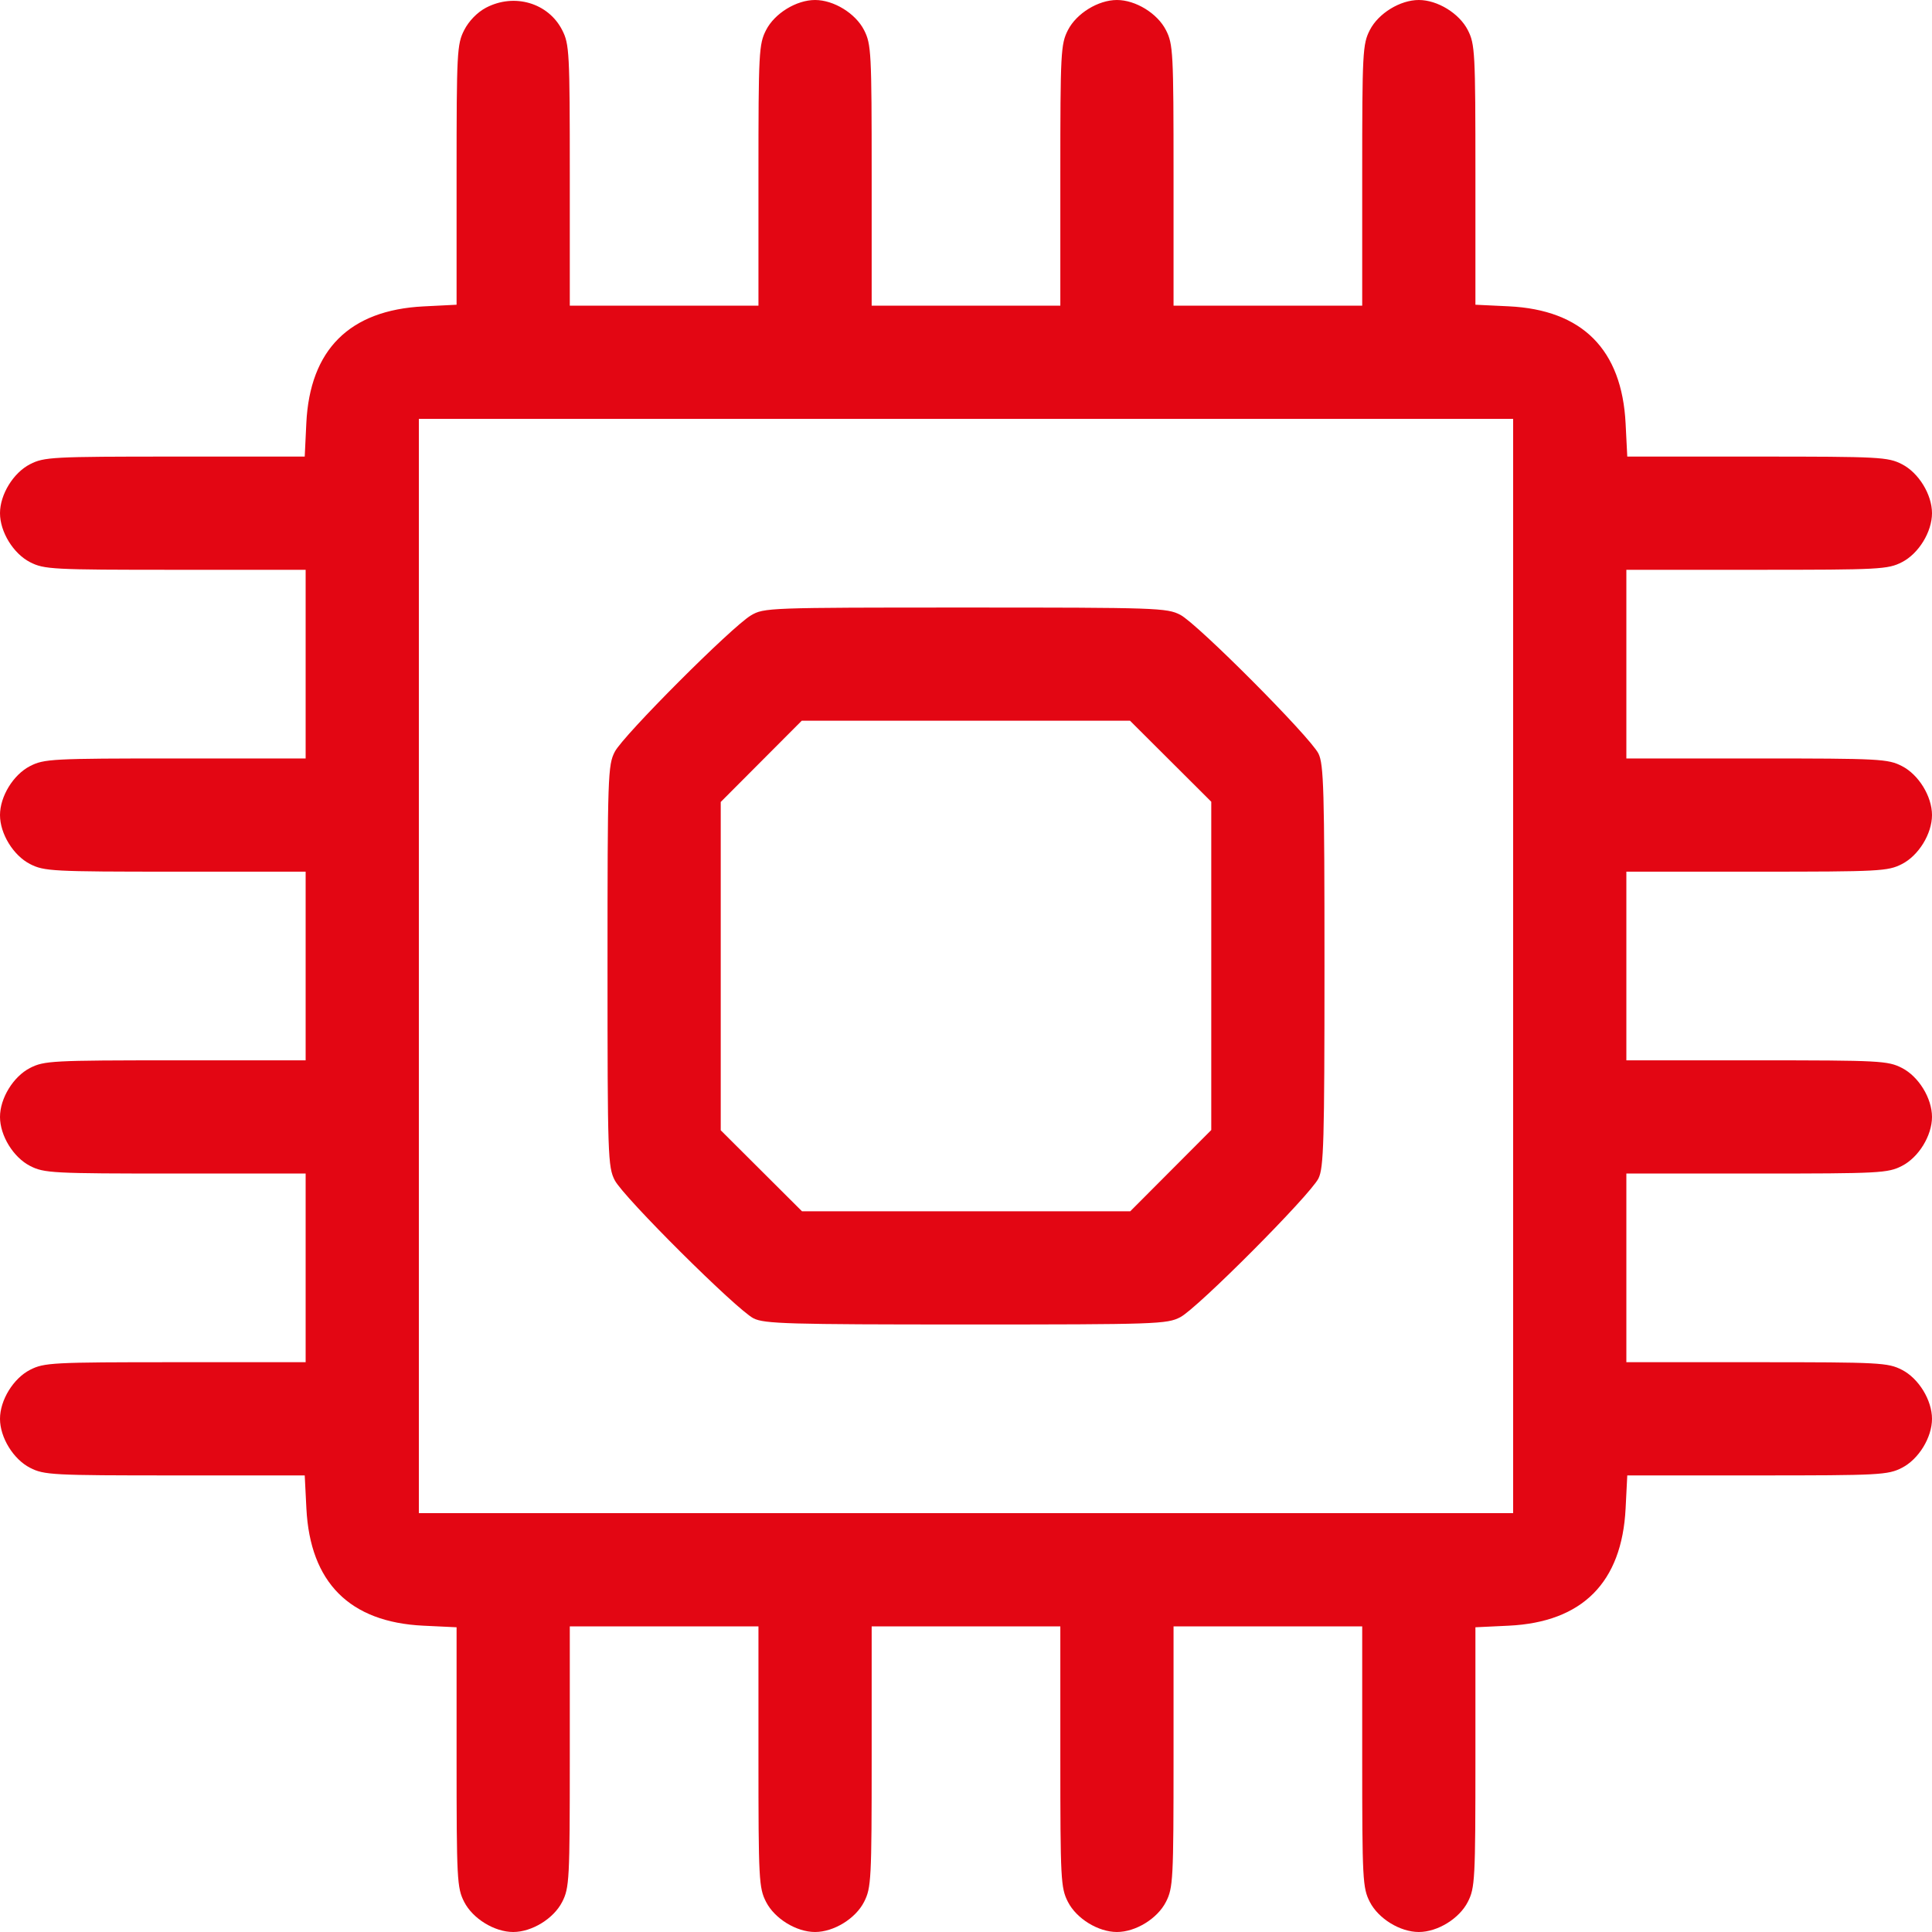 <svg width="80" height="80" viewBox="0 0 80 80" fill="none" xmlns="http://www.w3.org/2000/svg">
<path fill-rule="evenodd" clip-rule="evenodd" d="M20.119 0.322C19.762 0.511 19.413 0.87 19.221 1.247C18.924 1.828 18.906 2.161 18.906 7.24V12.618L17.539 12.687C14.473 12.841 12.83 14.478 12.684 17.526L12.618 18.906H7.24C2.159 18.906 1.829 18.924 1.246 19.221C0.553 19.575 0 20.475 0 21.25C0 22.025 0.553 22.925 1.246 23.279C1.829 23.576 2.159 23.594 7.259 23.594H12.656V27.5V31.406H7.259C2.159 31.406 1.829 31.424 1.246 31.721C0.553 32.075 0 32.975 0 33.75C0 34.525 0.553 35.425 1.246 35.779C1.829 36.076 2.159 36.094 7.259 36.094H12.656V40V43.906H7.259C2.159 43.906 1.829 43.924 1.246 44.221C0.553 44.575 0 45.475 0 46.25C0 47.025 0.553 47.925 1.246 48.279C1.829 48.576 2.159 48.594 7.259 48.594H12.656V52.5V56.406H7.259C2.159 56.406 1.829 56.424 1.246 56.721C0.553 57.075 0 57.975 0 58.75C0 59.525 0.553 60.425 1.246 60.779C1.829 61.076 2.159 61.094 7.24 61.094H12.618L12.687 62.461C12.841 65.527 14.478 67.17 17.526 67.316L18.906 67.382V72.76C18.906 77.841 18.924 78.171 19.221 78.754C19.575 79.447 20.475 80 21.25 80C22.025 80 22.925 79.447 23.279 78.754C23.576 78.171 23.594 77.841 23.594 72.741V67.344H27.5H31.406V72.741C31.406 77.841 31.424 78.171 31.721 78.754C32.075 79.447 32.975 80 33.75 80C34.525 80 35.425 79.447 35.779 78.754C36.076 78.171 36.094 77.841 36.094 72.741V67.344H40H43.906V72.741C43.906 77.841 43.924 78.171 44.221 78.754C44.575 79.447 45.475 80 46.25 80C47.025 80 47.925 79.447 48.279 78.754C48.576 78.171 48.594 77.841 48.594 72.741V67.344H52.5H56.406V72.741C56.406 77.841 56.424 78.171 56.721 78.754C57.075 79.447 57.975 80 58.75 80C59.525 80 60.425 79.447 60.779 78.754C61.076 78.171 61.094 77.841 61.094 72.76V67.382L62.474 67.316C65.522 67.17 67.159 65.527 67.313 62.461L67.382 61.094H72.76C77.841 61.094 78.171 61.076 78.754 60.779C79.447 60.425 80 59.525 80 58.75C80 57.975 79.447 57.075 78.754 56.721C78.171 56.424 77.841 56.406 72.741 56.406H67.344V52.5V48.594H72.741C77.841 48.594 78.171 48.576 78.754 48.279C79.447 47.925 80 47.025 80 46.25C80 45.475 79.447 44.575 78.754 44.221C78.171 43.924 77.841 43.906 72.741 43.906H67.344V40V36.094H72.741C77.841 36.094 78.171 36.076 78.754 35.779C79.447 35.425 80 34.525 80 33.75C80 32.975 79.447 32.075 78.754 31.721C78.171 31.424 77.841 31.406 72.741 31.406H67.344V27.5V23.594H72.741C77.841 23.594 78.171 23.576 78.754 23.279C79.447 22.925 80 22.025 80 21.25C80 20.475 79.447 19.575 78.754 19.221C78.171 18.924 77.841 18.906 72.76 18.906H67.382L67.313 17.539C67.159 14.473 65.522 12.83 62.474 12.684L61.094 12.618V7.24C61.094 2.159 61.076 1.829 60.779 1.246C60.425 0.553 59.525 0 58.75 0C57.975 0 57.075 0.553 56.721 1.246C56.424 1.829 56.406 2.159 56.406 7.259V12.656H52.5H48.594V7.259C48.594 2.159 48.576 1.829 48.279 1.246C47.925 0.553 47.025 0 46.25 0C45.475 0 44.575 0.553 44.221 1.246C43.924 1.829 43.906 2.159 43.906 7.259V12.656H40H36.094V7.259C36.094 2.159 36.076 1.829 35.779 1.246C35.425 0.553 34.525 0 33.75 0C32.975 0 32.075 0.553 31.721 1.246C31.424 1.829 31.406 2.159 31.406 7.259V12.656H27.5H23.594V7.259C23.594 2.159 23.576 1.829 23.279 1.246C22.703 0.116 21.291 -0.297 20.119 0.322ZM62.656 40V62.656H40H17.344V40V17.344H40H62.656V40ZM31.094 25.483C30.294 25.959 25.811 30.448 25.458 31.127C25.171 31.678 25.156 32.112 25.156 40C25.156 47.87 25.172 48.323 25.456 48.873C25.82 49.577 30.503 54.235 31.203 54.59C31.646 54.815 32.657 54.844 39.998 54.844C47.888 54.844 48.322 54.829 48.873 54.542C49.585 54.172 54.248 49.489 54.594 48.797C54.813 48.357 54.844 47.291 54.844 40C54.844 32.709 54.813 31.643 54.594 31.203C54.248 30.511 49.585 25.828 48.873 25.458C48.322 25.171 47.889 25.156 39.967 25.157C31.811 25.157 31.63 25.164 31.094 25.483ZM48.474 31.521L50.156 33.198V39.995V46.792L48.479 48.474L46.802 50.156H40.005H33.208L31.526 48.479L29.844 46.802V40.005V33.208L31.521 31.526L33.198 29.844H39.995H46.792L48.474 31.521Z" fill="#E30613"/>
</svg>
